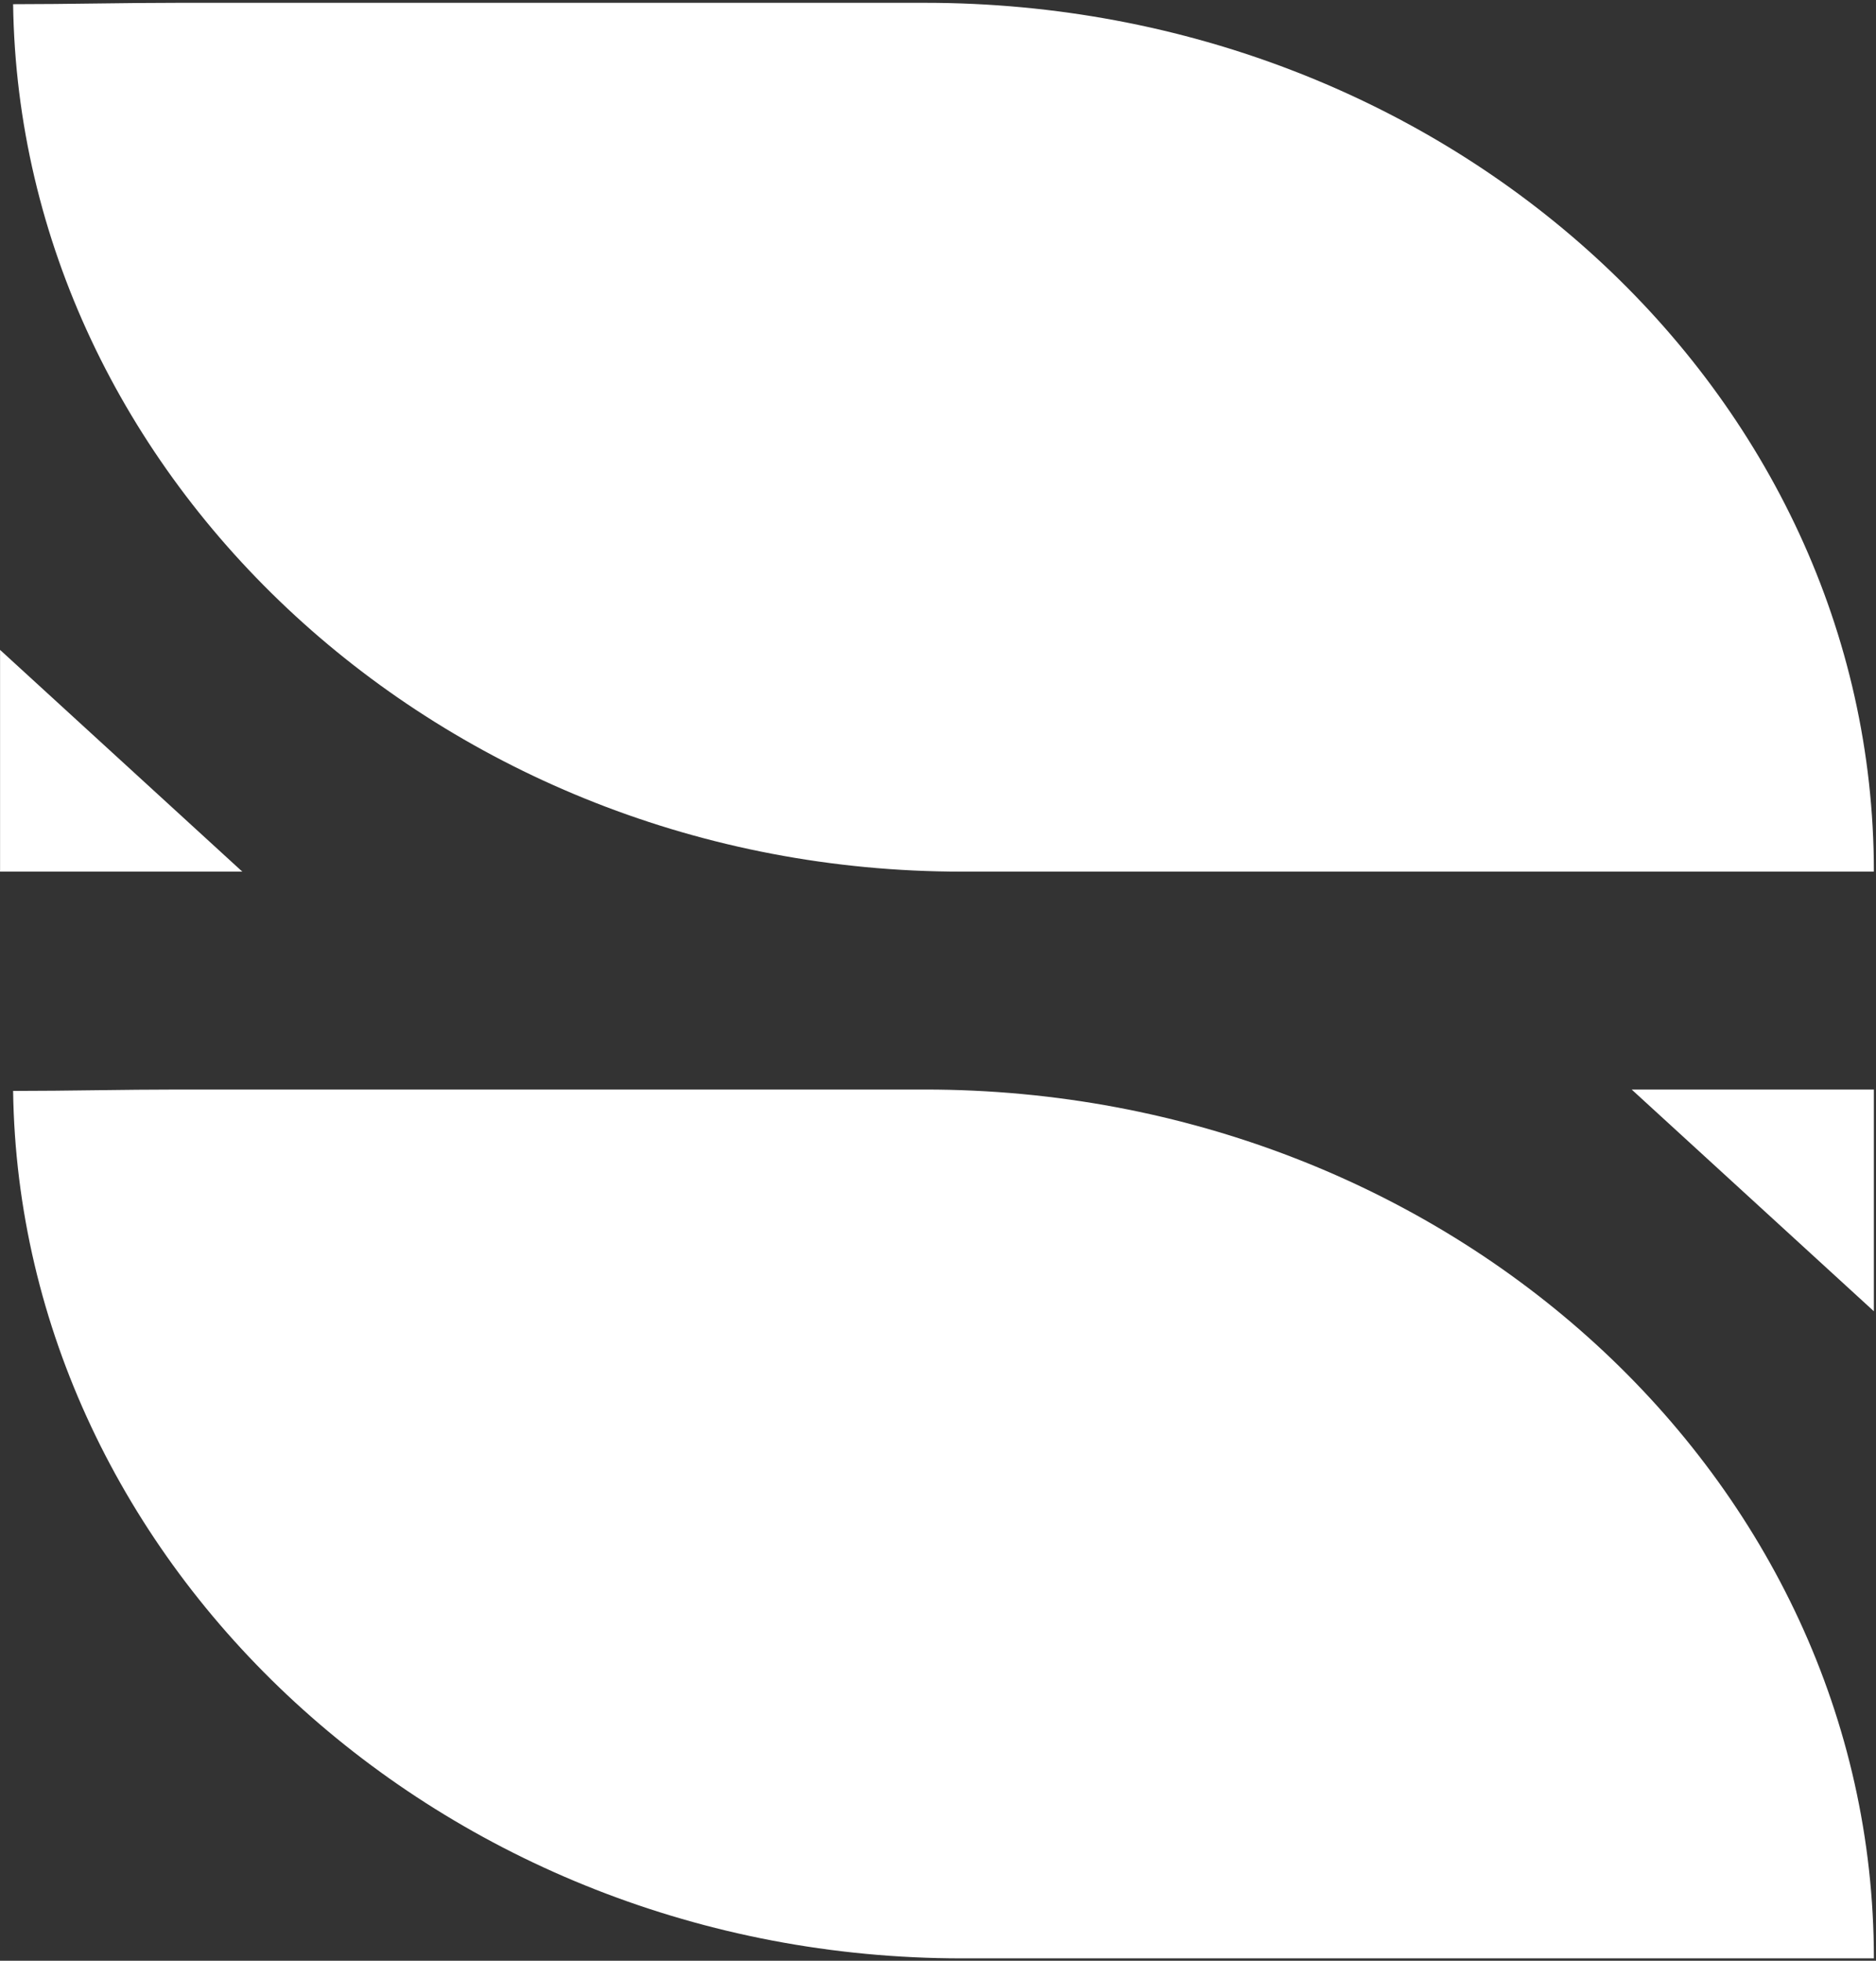 <svg width="627" height="655" viewBox="0 0 627 655" fill="none" xmlns="http://www.w3.org/2000/svg">
<rect x="0" y="0" width="627" height="655" fill="#333333" stroke="none"/>
<path fill-rule="evenodd" clip-rule="evenodd" d="M626.29 363.97H545.34L626.29 438.04V363.97Z" fill="white"/>
<path fill-rule="evenodd" clip-rule="evenodd" d="M376.76 291.18H321.47C147.84 291.18 6.605 159.77 4.381 1.4C22.997 1.4 41.008 0.94 59.624 0.94H309.15C484.19 0.96 626.29 131 626.29 291.18H376.76Z" fill="white"/>
<path fill-rule="evenodd" clip-rule="evenodd" d="M0.021 291.18H80.98L0.021 217.1V291.18Z" fill="white"/>
<path fill-rule="evenodd" clip-rule="evenodd" d="M376.76 654.21H321.47C147.84 654.21 6.605 522.8 4.381 364.43C22.997 364.43 41.008 363.97 59.624 363.97H309.15C484.19 363.99 626.29 494.03 626.29 654.21H376.76Z" fill="white"/>
</svg>
